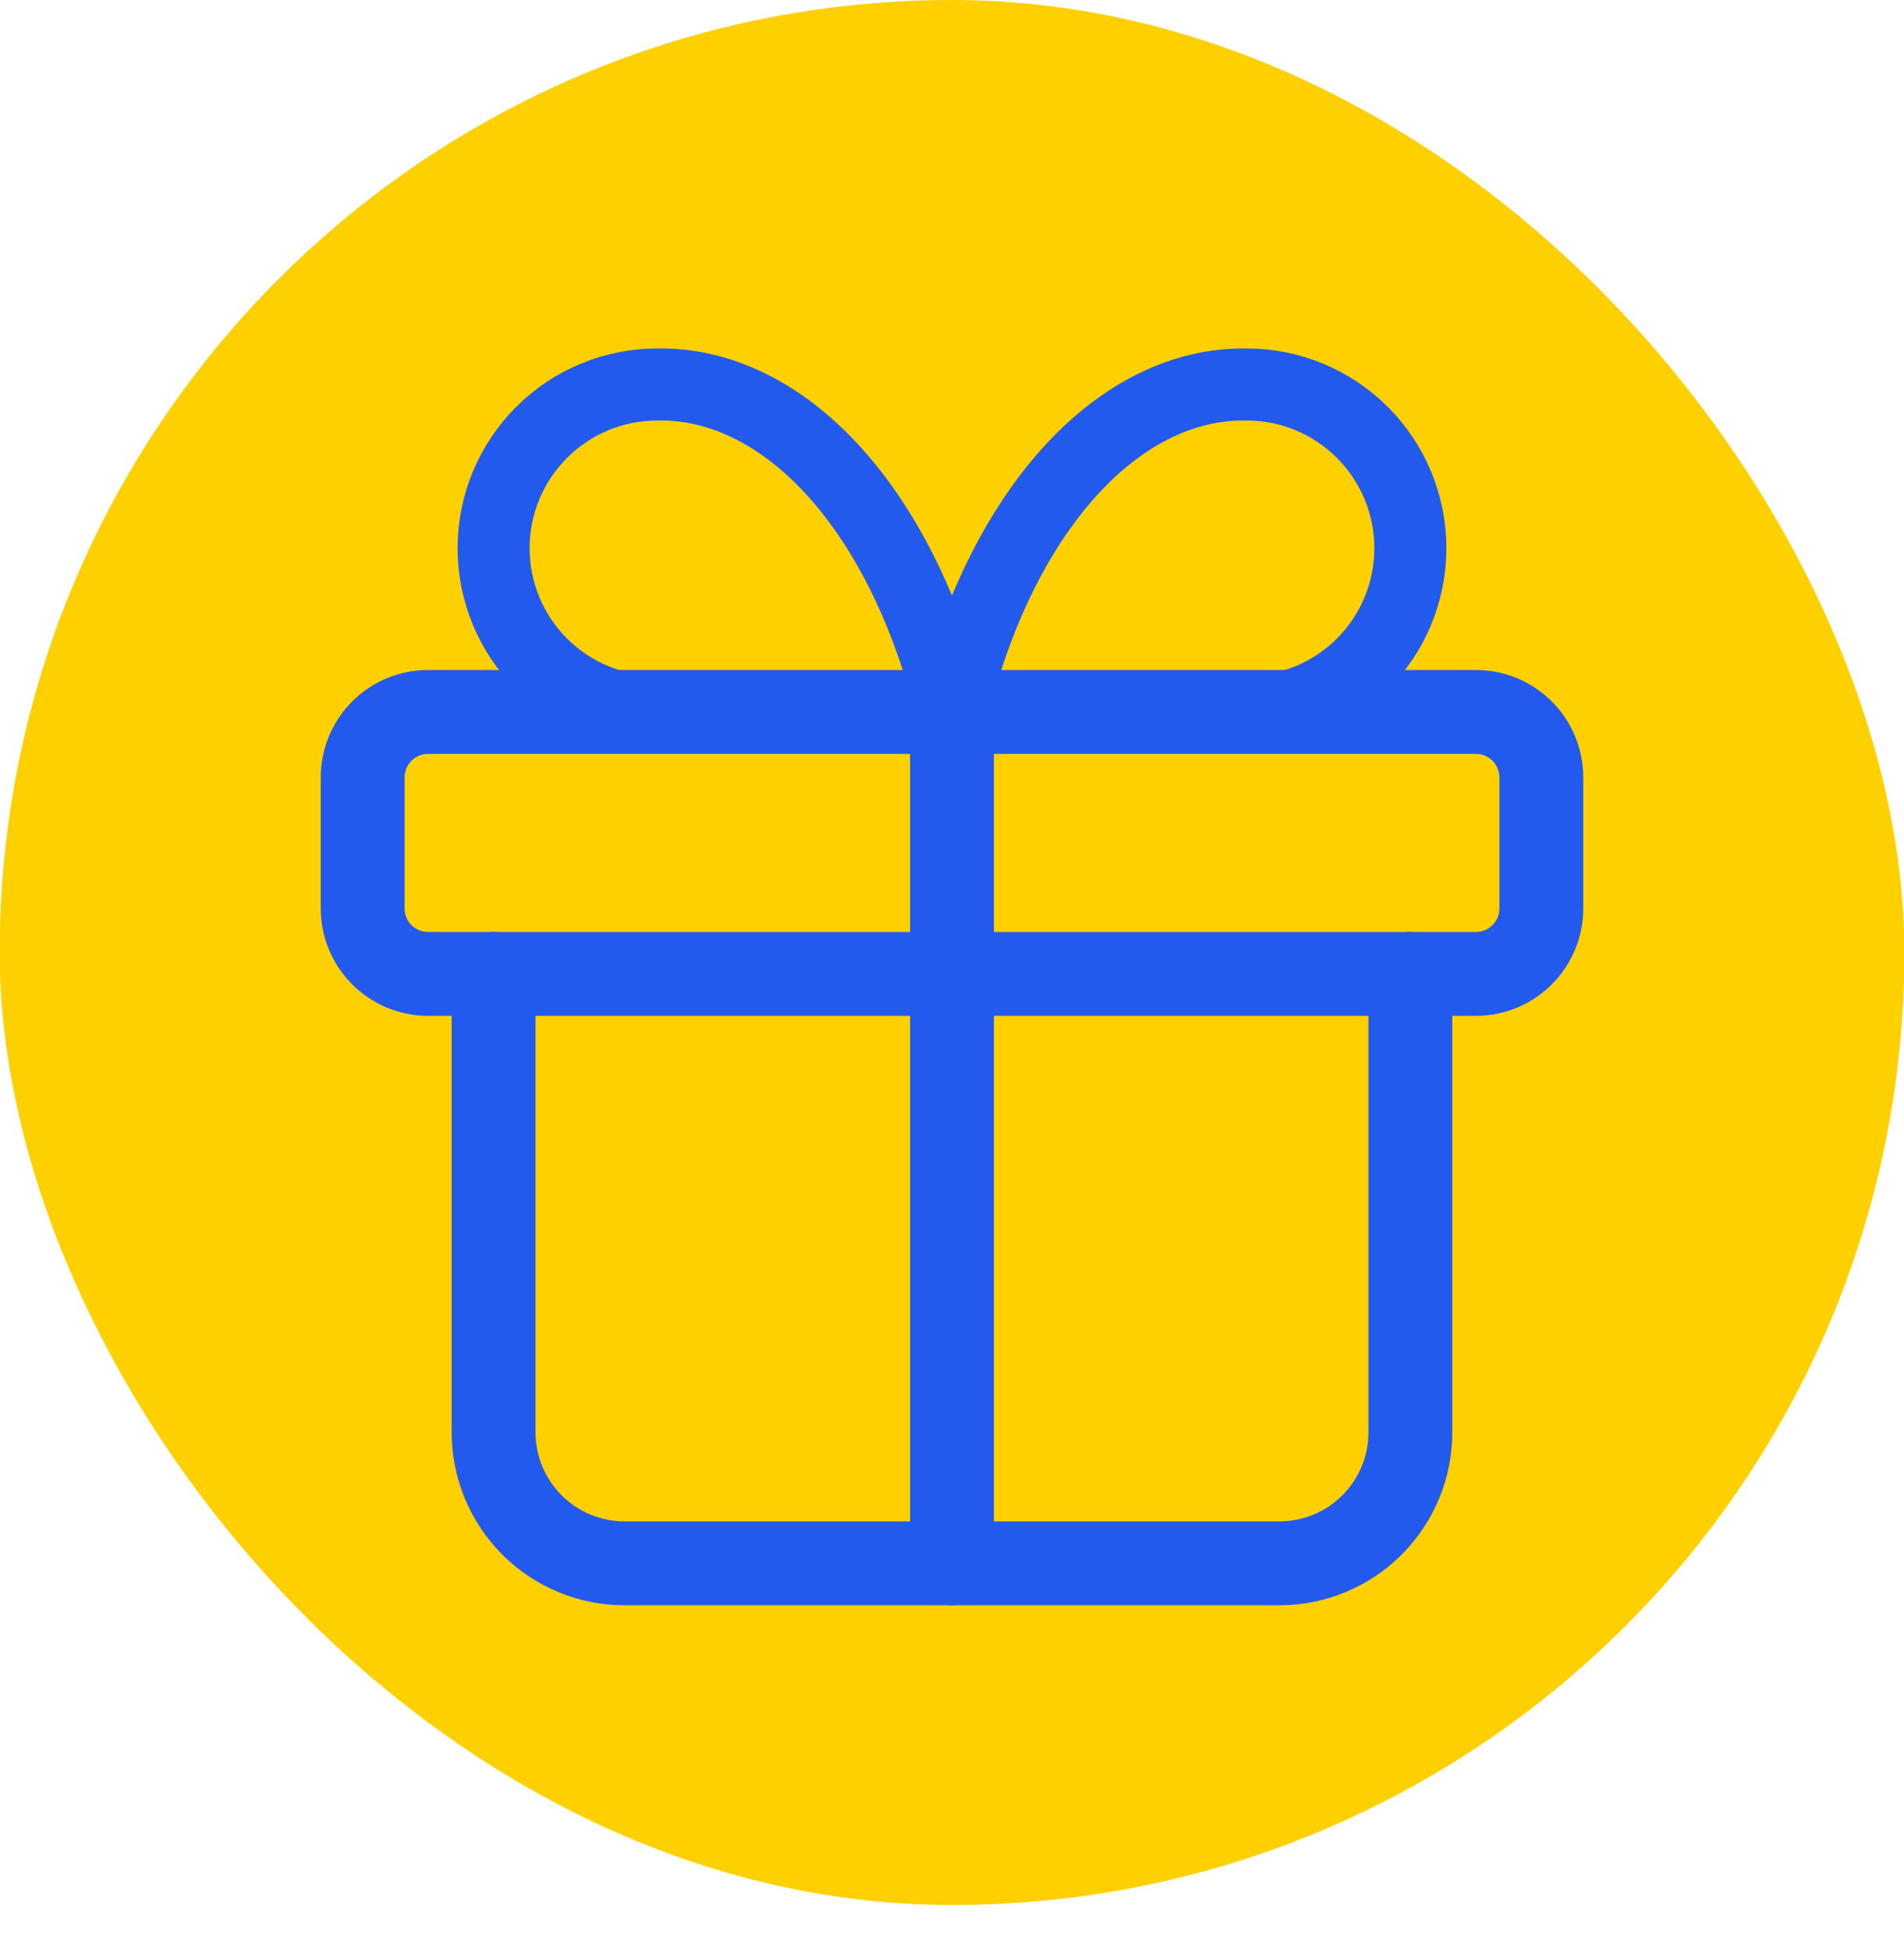 <svg width="42" height="43" viewBox="0 0 42 43" fill="none" xmlns="http://www.w3.org/2000/svg">
<g id="Frame">
<g clip-path="url(#clip0_1055_4489)">
<rect x="-0.007" width="42.015" height="42.015" rx="21.007" fill="#FFD000"/>
<path id="Vector" d="M8 17.147C8 16.764 8.152 16.396 8.423 16.125C8.693 15.854 9.061 15.702 9.444 15.702H32.556C32.939 15.702 33.306 15.854 33.577 16.125C33.848 16.396 34 16.764 34 17.147V20.036C34 20.419 33.848 20.786 33.577 21.057C33.306 21.328 32.939 21.48 32.556 21.48H9.444C9.061 21.48 8.693 21.328 8.423 21.057C8.152 20.786 8 20.419 8 20.036V17.147Z" stroke="#235AEE" stroke-width="1.85" stroke-linecap="round" stroke-linejoin="round"/>
<path id="Vector_2" d="M21 15.702V34.48" stroke="#235AEE" stroke-width="1.85" stroke-linecap="round" stroke-linejoin="round"/>
<path id="Vector_3" d="M31.111 21.48V31.591C31.111 32.358 30.807 33.092 30.265 33.634C29.723 34.176 28.988 34.48 28.222 34.48H13.777C13.011 34.48 12.276 34.176 11.735 33.634C11.193 33.092 10.888 32.358 10.888 31.591V21.48" stroke="#235AEE" stroke-width="1.85" stroke-linecap="round" stroke-linejoin="round"/>
<path id="Vector_4" d="M14.5 15.702C13.542 15.702 12.623 15.322 11.946 14.645C11.269 13.967 10.888 13.049 10.888 12.091C10.888 11.133 11.269 10.215 11.946 9.538C12.623 8.86 13.542 8.48 14.5 8.48C15.893 8.456 17.259 9.132 18.418 10.42C19.578 11.708 20.477 13.549 21 15.702C21.522 13.549 22.422 11.708 23.581 10.42C24.741 9.132 26.106 8.456 27.5 8.48C28.458 8.48 29.376 8.86 30.053 9.538C30.731 10.215 31.111 11.133 31.111 12.091C31.111 13.049 30.731 13.967 30.053 14.645C29.376 15.322 28.458 15.702 27.5 15.702" stroke="#235AEE" stroke-width="1.589" stroke-linecap="round" stroke-linejoin="round"/>
</g>
</g>
<defs>
<clipPath id="clip0_1055_4489">
<rect x="-0.007" width="42.015" height="42.015" rx="21.007" fill="white"/>
</clipPath>
</defs>
</svg>
